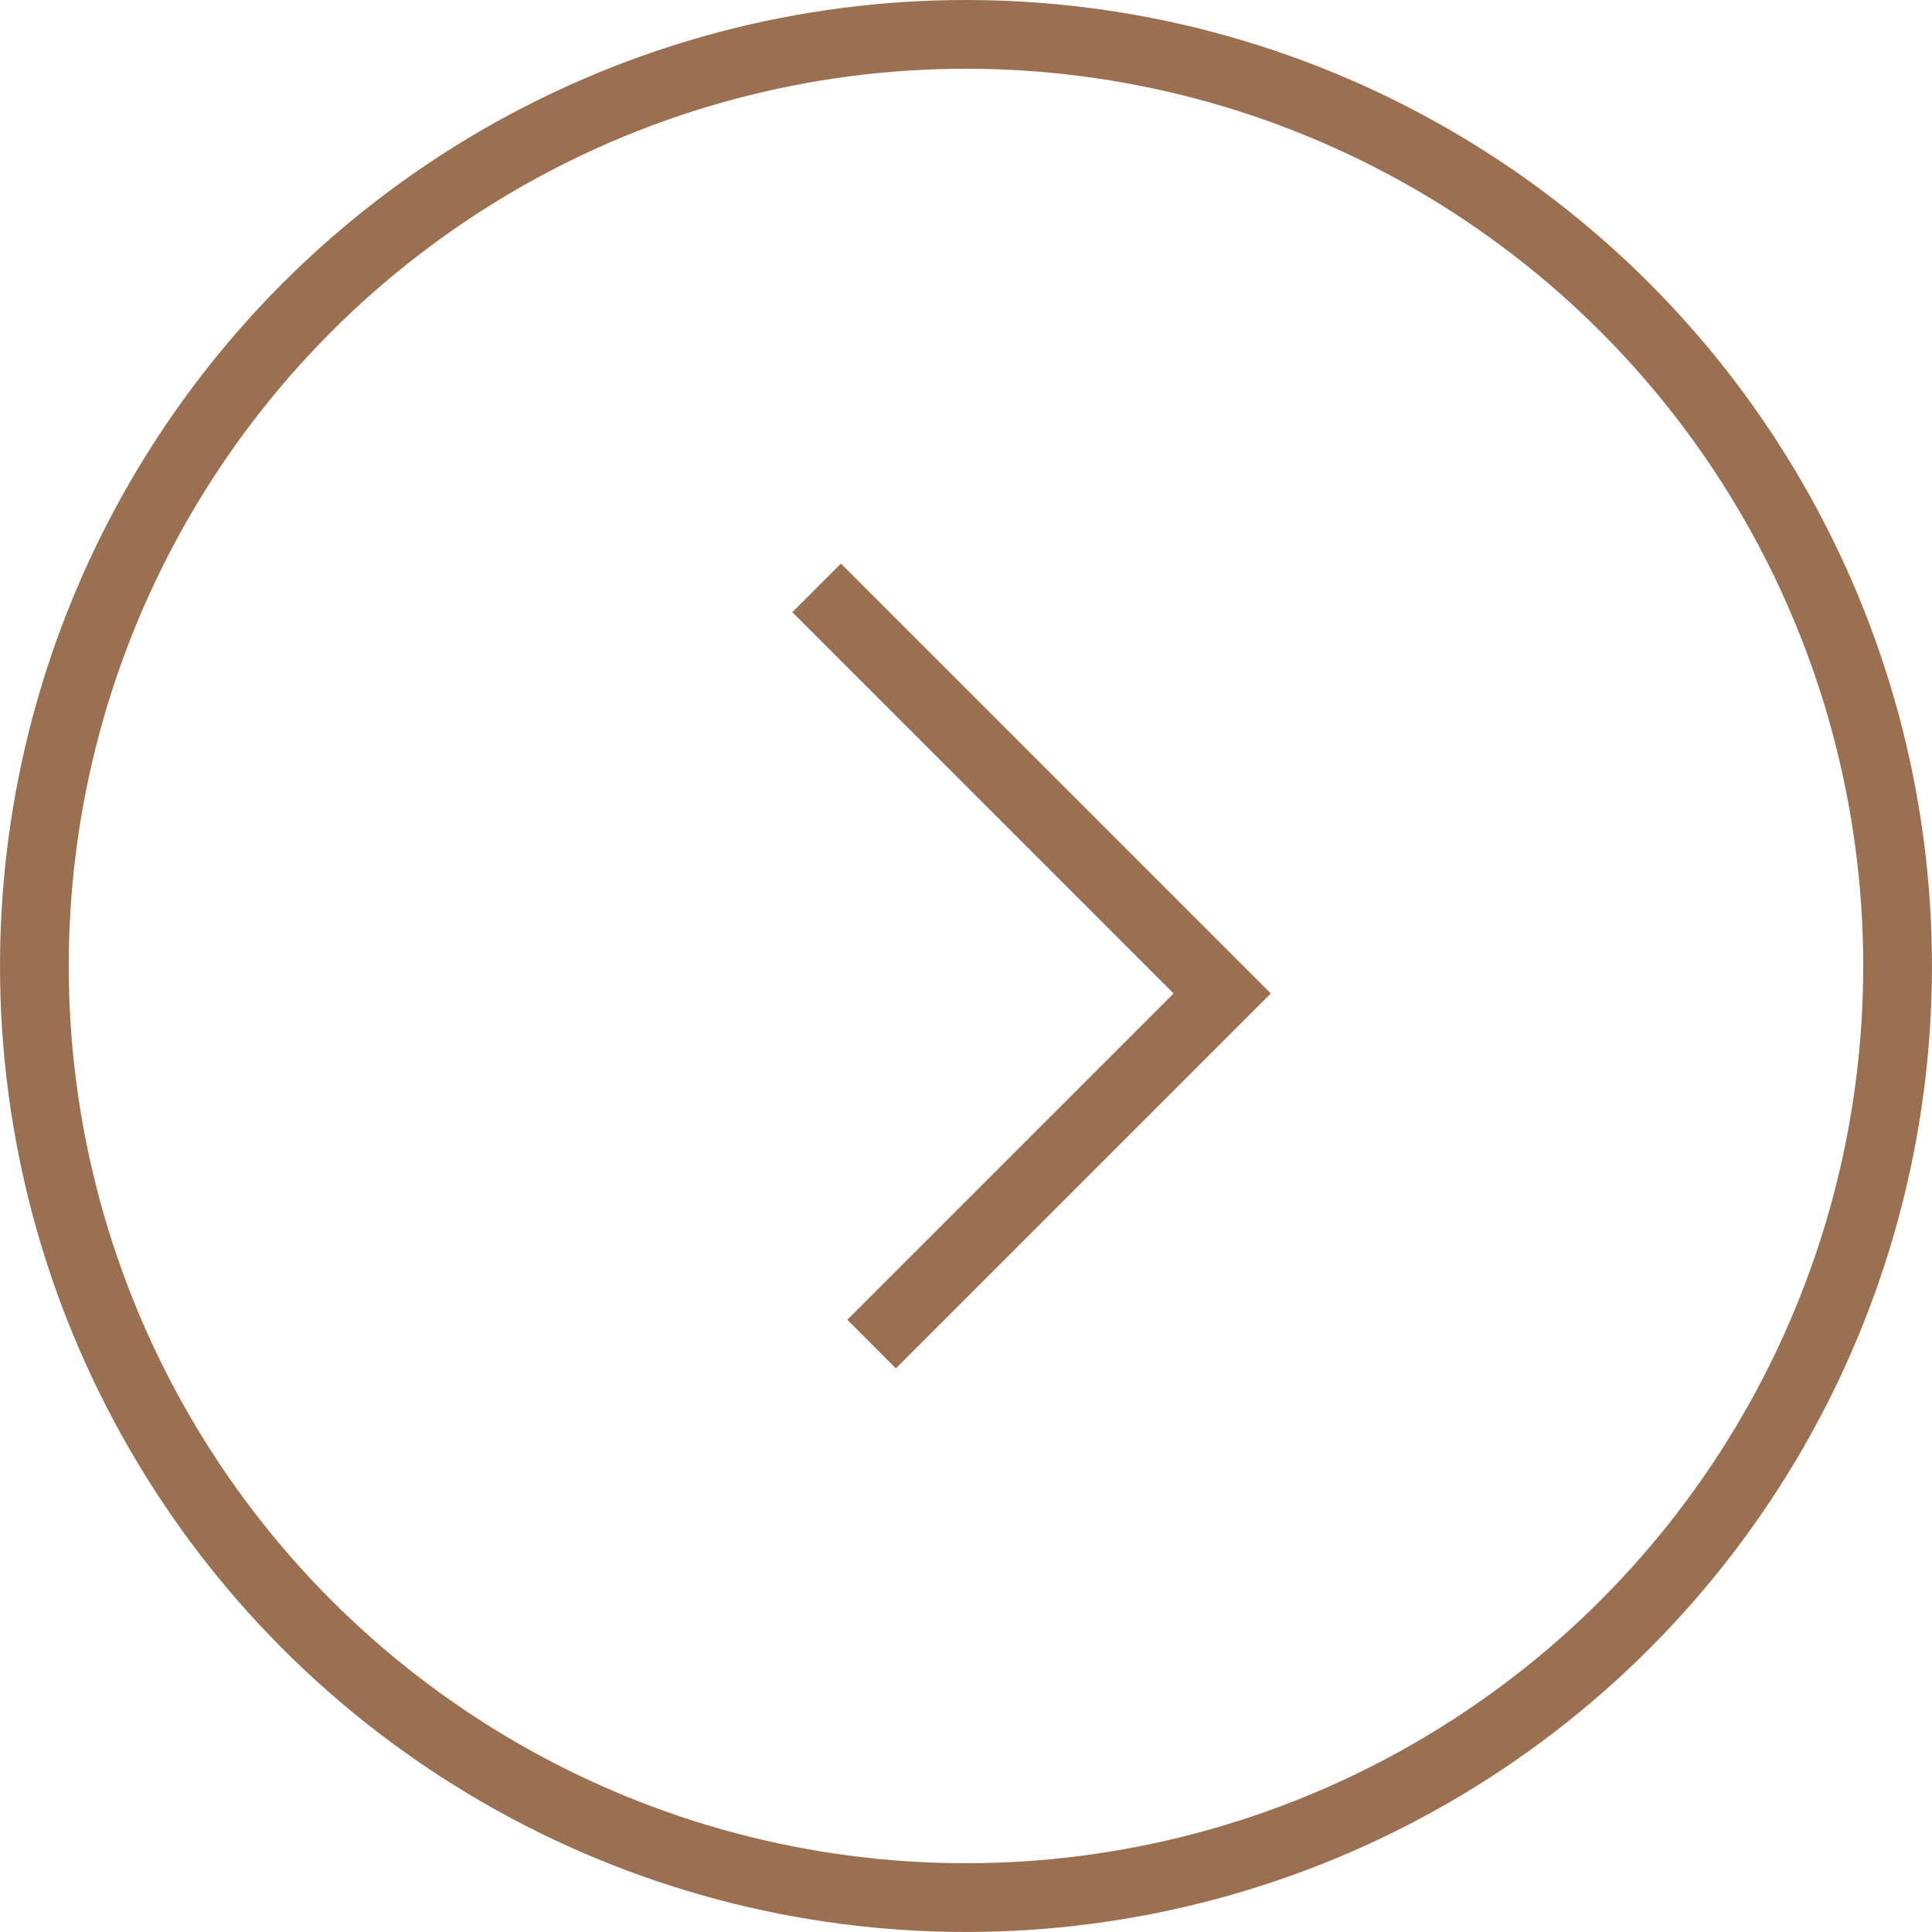 <svg xmlns="http://www.w3.org/2000/svg" width="56.211" height="56.211" viewBox="0 0 56.211 56.211"><g transform="translate(-2400.611 -724.864)"><circle cx="27.105" cy="27.105" r="27.105" transform="translate(2401.611 725.864)" fill="none" stroke="#9b7051" stroke-miterlimit="10" stroke-width="2"/><path d="M2432.49,747.714l11.8,11.8-10.2,10.2" transform="translate(-8.12 -5.745)" fill="none" stroke="#9b7051" stroke-miterlimit="10" stroke-width="2"/></g></svg>